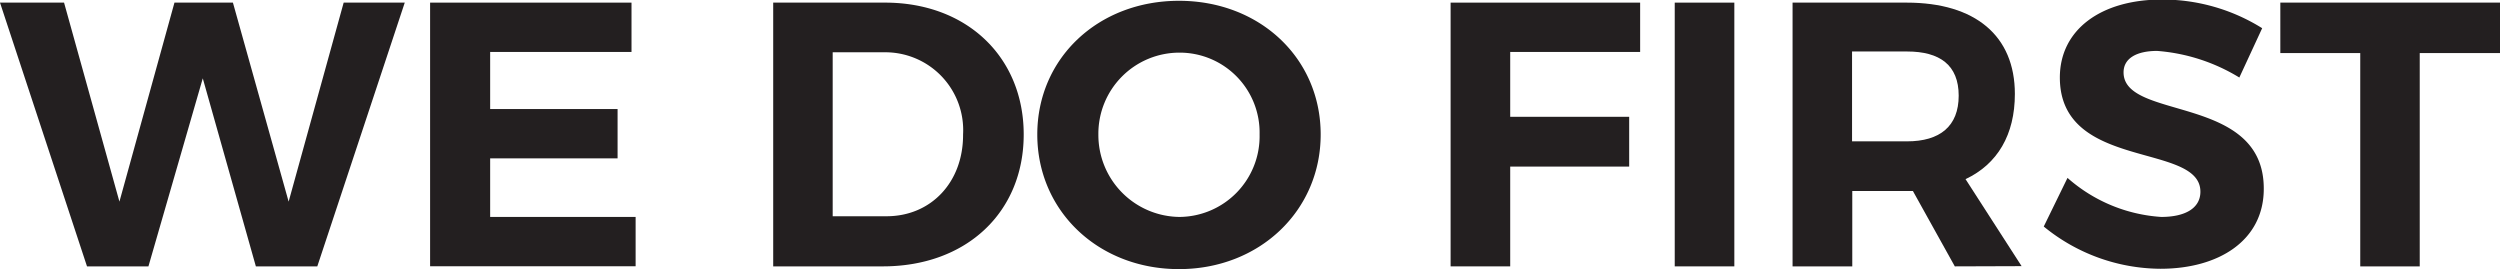 <svg xmlns="http://www.w3.org/2000/svg" viewBox="0 0 218.96 23.57"><defs><style>.cls-1{fill:#231f20;}</style></defs><title>text6</title><g id="Layer_2" data-name="Layer 2"><g id="Text"><path class="cls-1" d="M5.61.23l4.85,17.43L15.28.23H20.4l4.88,17.43L30.1.23h5.35l-7.66,23.1H22.41L17.76,6.86,13,23.33H7.62L0,.23Z"/><path class="cls-1" d="M55.31.23V4.55H42.93v5H54.09v4.32H42.93V19H55.67v4.32h-18V.23Z"/><path class="cls-1" d="M89.66,11.78c0,6.8-5,11.55-12.34,11.55h-9.6V.23h9.8C84.68.23,89.66,5,89.66,11.78Zm-5.31,0a6.82,6.82,0,0,0-6.93-7.2H72.93V18.94h4.72C81.51,18.94,84.35,16,84.35,11.82Z"/><path class="cls-1" d="M115.67,11.78c0,6.67-5.35,11.79-12.41,11.79S90.85,18.48,90.85,11.78,96.2.07,103.26.07,115.67,5.08,115.67,11.78Zm-19.47,0A7.18,7.18,0,0,0,103.32,19a7.07,7.07,0,0,0,7-7.23,7,7,0,0,0-7-7.16A7.1,7.1,0,0,0,96.2,11.78Z"/><path class="cls-1" d="M143.65.23l0,4.32H132.27v5.68h10.42v4.36H132.27v8.74h-5.22V.23Z"/><path class="cls-1" d="M151.9.23v23.1h-5.22V.23Z"/><path class="cls-1" d="M171.21,23.33l-3.67-6.6h-5.31v6.6H157V.23h10c6,0,9.47,2.9,9.47,8,0,3.57-1.52,6.14-4.32,7.46l4.91,7.62Zm-9-10.95h4.82c2.87,0,4.52-1.32,4.52-4s-1.65-3.87-4.52-3.87h-4.82Z"/><path class="cls-1" d="M188.93,4.46c-1.75,0-2.94.62-2.94,1.88,0,4.25,12.31,1.88,12.28,10.2,0,4.52-3.93,7-9.05,7A16.25,16.25,0,0,1,179,19.84l2.08-4.26A13.71,13.71,0,0,0,189.29,19c2.14,0,3.43-.79,3.43-2.21,0-4.35-12.31-1.81-12.31-10,0-4.19,3.6-6.83,8.94-6.83a16.49,16.49,0,0,1,8.78,2.51l-2,4.32A16.13,16.13,0,0,0,188.93,4.46Z"/><path class="cls-1" d="M219,.23V4.65h-7.07V23.33h-5.21V4.65h-7V.23Z"/></g></g></svg>